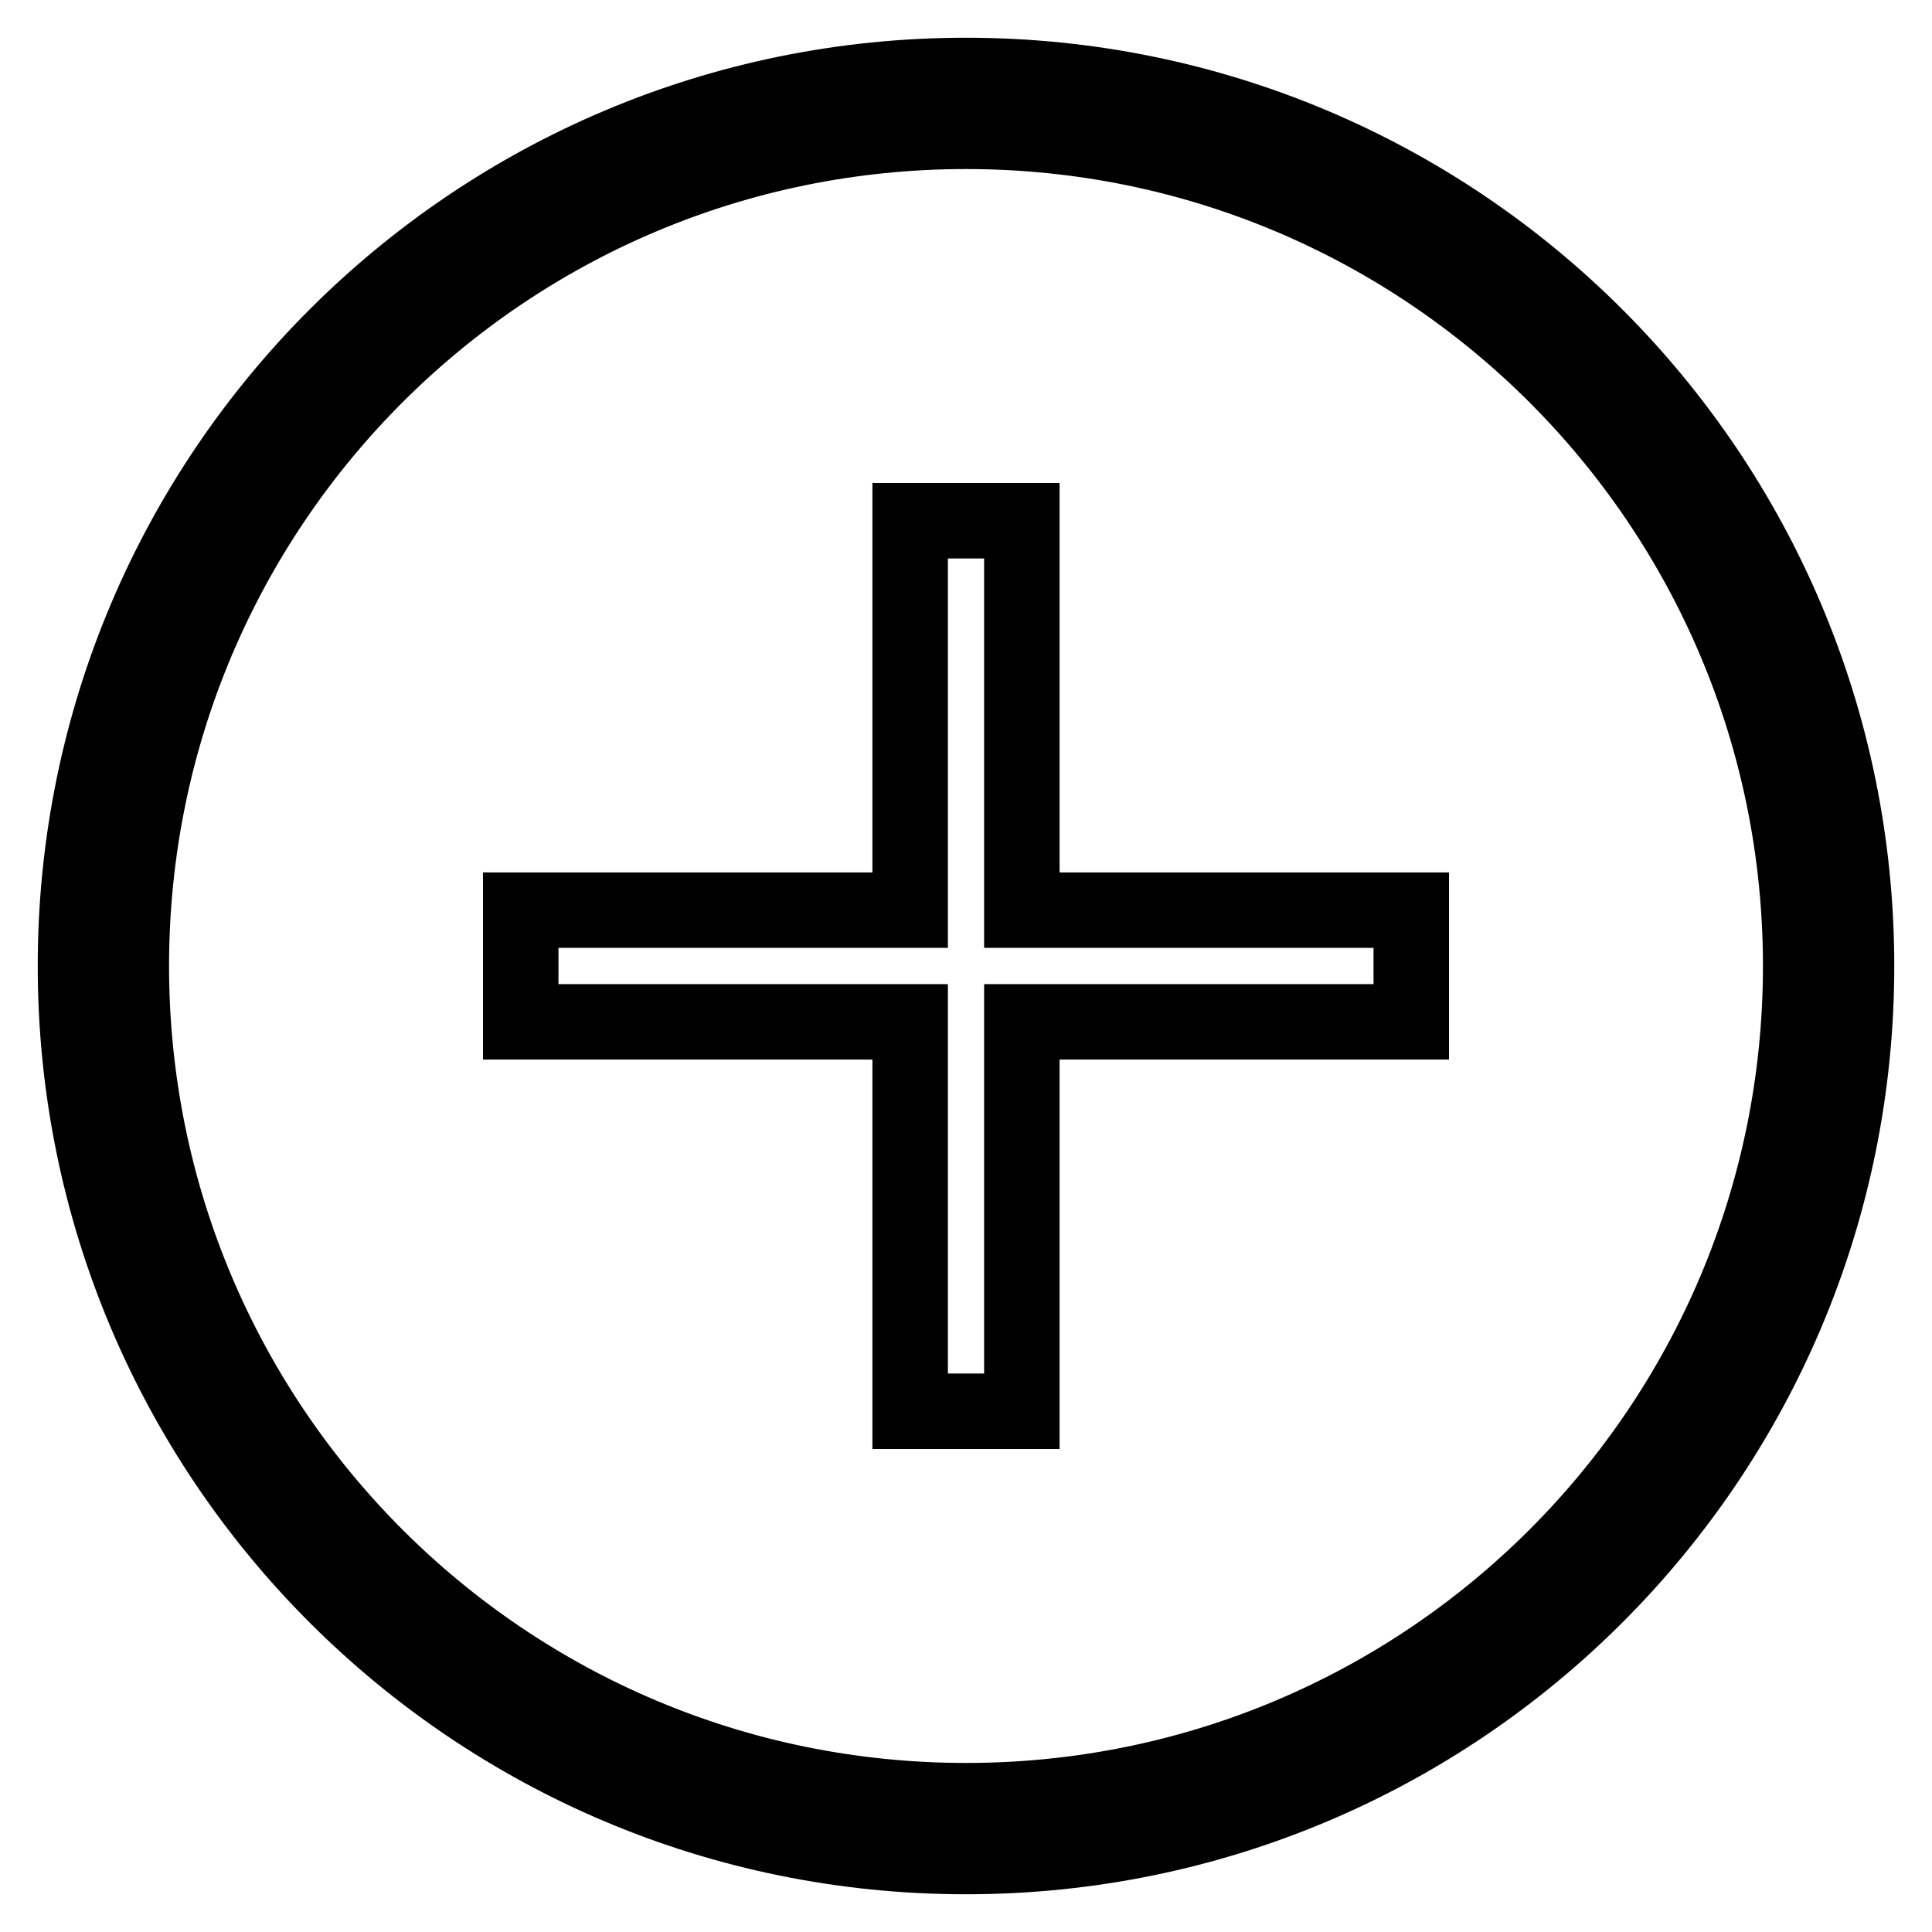 <?xml version="1.0" encoding="utf-8"?>
<!-- Svg Vector Icons : http://www.onlinewebfonts.com/icon -->
<!DOCTYPE svg PUBLIC "-//W3C//DTD SVG 1.1//EN" "http://www.w3.org/Graphics/SVG/1.1/DTD/svg11.dtd">
<svg version="1.1" xmlns="http://www.w3.org/2000/svg" xmlns:xlink="http://www.w3.org/1999/xlink" x="0px" y="0px" viewBox="0 0 256 256" enable-background="new 0 0 256 256" xml:space="preserve">
<g> <path stroke-width="10" fill-opacity="0" stroke="#000000"  d="M128,246c-65.2,0-118-52.8-118-118S62.8,10,128,10s118,52.8,118,118C246,193.2,193.2,246,128,246z  M128,17.4C66.9,17.4,17.4,66.9,17.4,128S66.9,238.6,128,238.6S238.6,189.1,238.6,128S189.1,17.4,128,17.4z M135.4,187h-14.8v-51.6 H69v-14.8h51.6V69h14.8v51.6H187v14.8h-51.6V187z"/></g>
</svg>